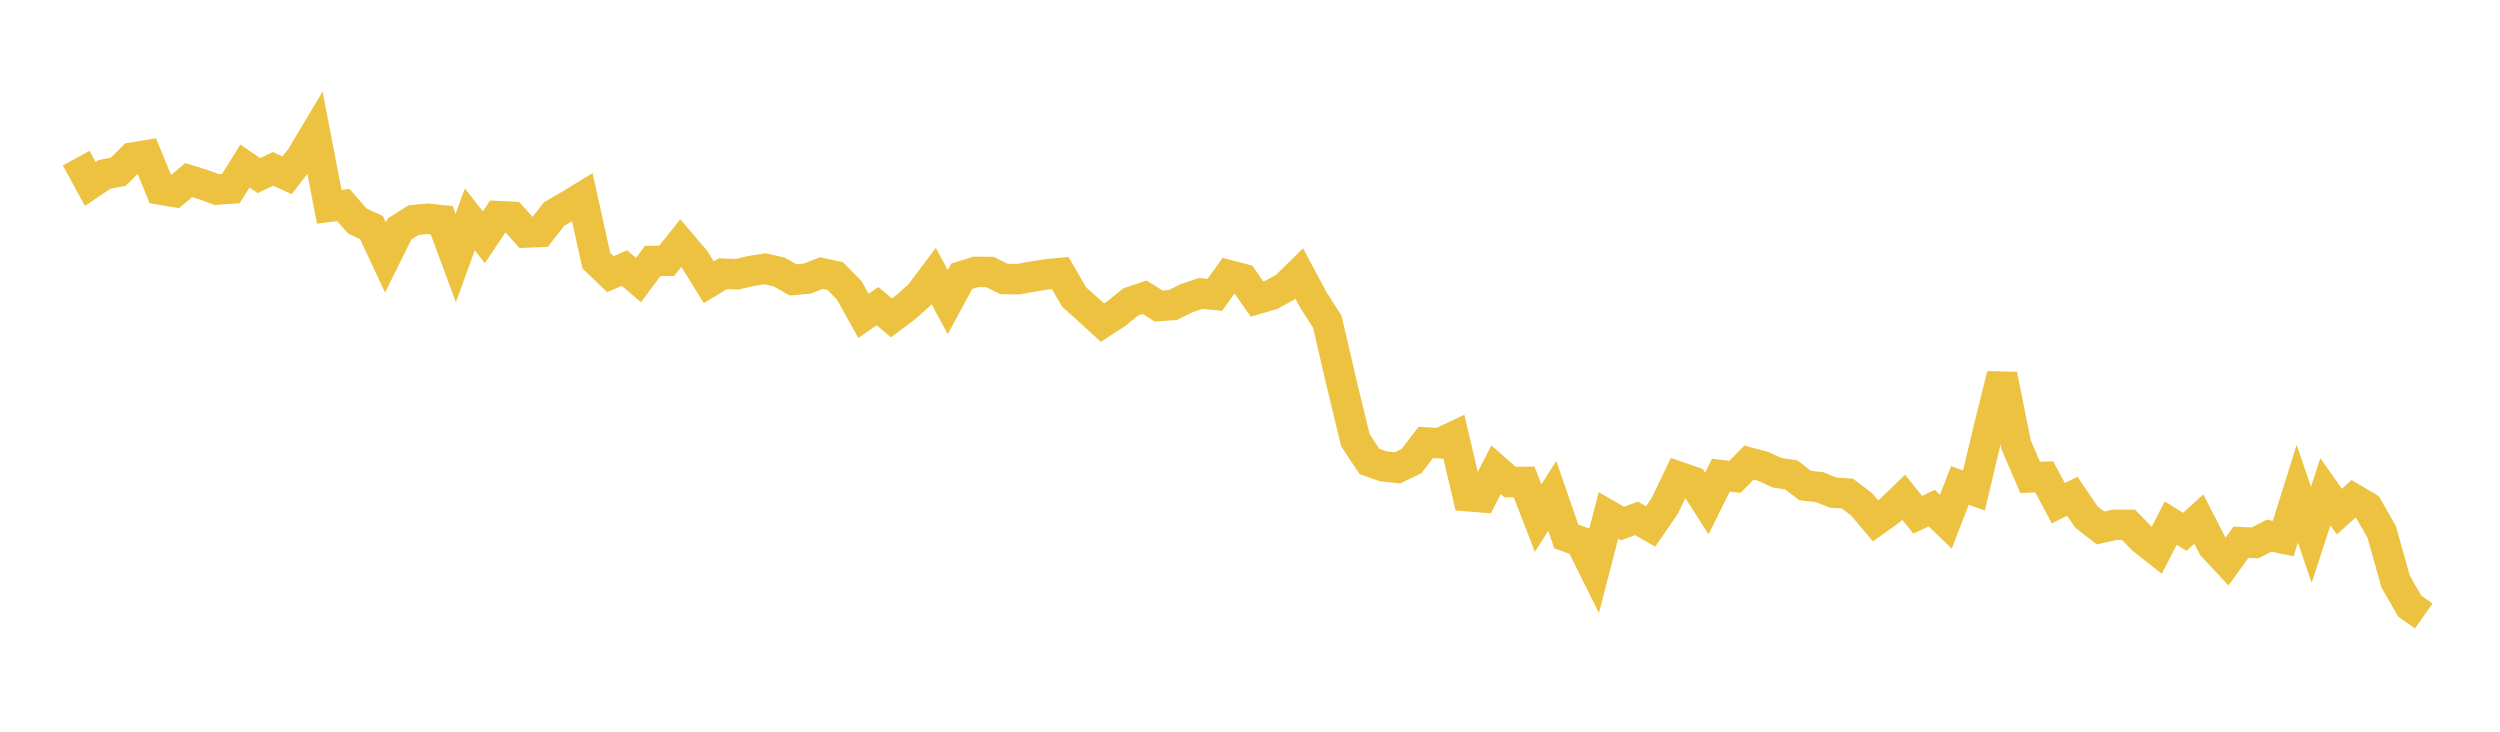 <svg width="164" height="48" xmlns="http://www.w3.org/2000/svg" xmlns:xlink="http://www.w3.org/1999/xlink"><path fill="none" stroke="rgb(237,194,64)" stroke-width="2" d="M5,10.373L5.922,12.067L6.844,11.446L7.766,11.261L8.689,10.339L9.611,10.187L10.533,12.438L11.455,12.593L12.377,11.814L13.299,12.097L14.222,12.437L15.144,12.37L16.066,10.895L16.988,11.518L17.91,11.074L18.832,11.499L19.754,10.314L20.677,8.77L21.599,13.563L22.521,13.447L23.443,14.503L24.365,14.921L25.287,16.888L26.21,15.024L27.132,14.437L28.054,14.352L28.976,14.447L29.898,16.926L30.82,14.391L31.743,15.564L32.665,14.179L33.587,14.223L34.509,15.251L35.431,15.215L36.353,14.036L37.275,13.502L38.198,12.939L39.12,17.099L40.042,17.985L40.964,17.584L41.886,18.372L42.808,17.125L43.731,17.111L44.653,15.954L45.575,17.034L46.497,18.517L47.419,17.957L48.341,17.993L49.263,17.777L50.186,17.63L51.108,17.838L52.03,18.363L52.952,18.277L53.874,17.916L54.796,18.113L55.719,19.058L56.641,20.719L57.563,20.082L58.485,20.851L59.407,20.158L60.329,19.337L61.251,18.109L62.174,19.819L63.096,18.117L64.018,17.836L64.94,17.842L65.862,18.302L66.784,18.314L67.707,18.149L68.629,18.001L69.551,17.91L70.473,19.497L71.395,20.317L72.317,21.164L73.24,20.568L74.162,19.811L75.084,19.499L76.006,20.072L76.928,20.011L77.85,19.558L78.772,19.251L79.695,19.341L80.617,18.054L81.539,18.298L82.461,19.615L83.383,19.347L84.305,18.846L85.228,17.938L86.15,19.664L87.072,21.109L87.994,25.074L88.916,28.884L89.838,30.272L90.76,30.594L91.683,30.689L92.605,30.241L93.527,29.028L94.449,29.077L95.371,28.64L96.293,32.552L97.216,32.626L98.138,30.817L99.06,31.623L99.982,31.613L100.904,33.992L101.826,32.527L102.749,35.194L103.671,35.521L104.593,37.373L105.515,33.809L106.437,34.344L107.359,34.006L108.281,34.537L109.204,33.196L110.126,31.276L111.048,31.592L111.97,33.027L112.892,31.171L113.814,31.281L114.737,30.345L115.659,30.592L116.581,31.011L117.503,31.15L118.425,31.854L119.347,31.951L120.269,32.319L121.192,32.377L122.114,33.077L123.036,34.165L123.958,33.504L124.88,32.619L125.802,33.768L126.725,33.332L127.647,34.227L128.569,31.846L129.491,32.174L130.413,28.292L131.335,24.585L132.257,29.179L133.18,31.315L134.102,31.28L135.024,33.008L135.946,32.554L136.868,33.916L137.79,34.635L138.713,34.43L139.635,34.43L140.557,35.378L141.479,36.104L142.401,34.314L143.323,34.889L144.246,34.052L145.168,35.848L146.09,36.837L147.012,35.568L147.934,35.615L148.856,35.136L149.778,35.33L150.701,32.388L151.623,35.082L152.545,32.259L153.467,33.563L154.389,32.726L155.311,33.271L156.234,34.882L157.156,38.156L158.078,39.761L159,40.408"></path></svg>